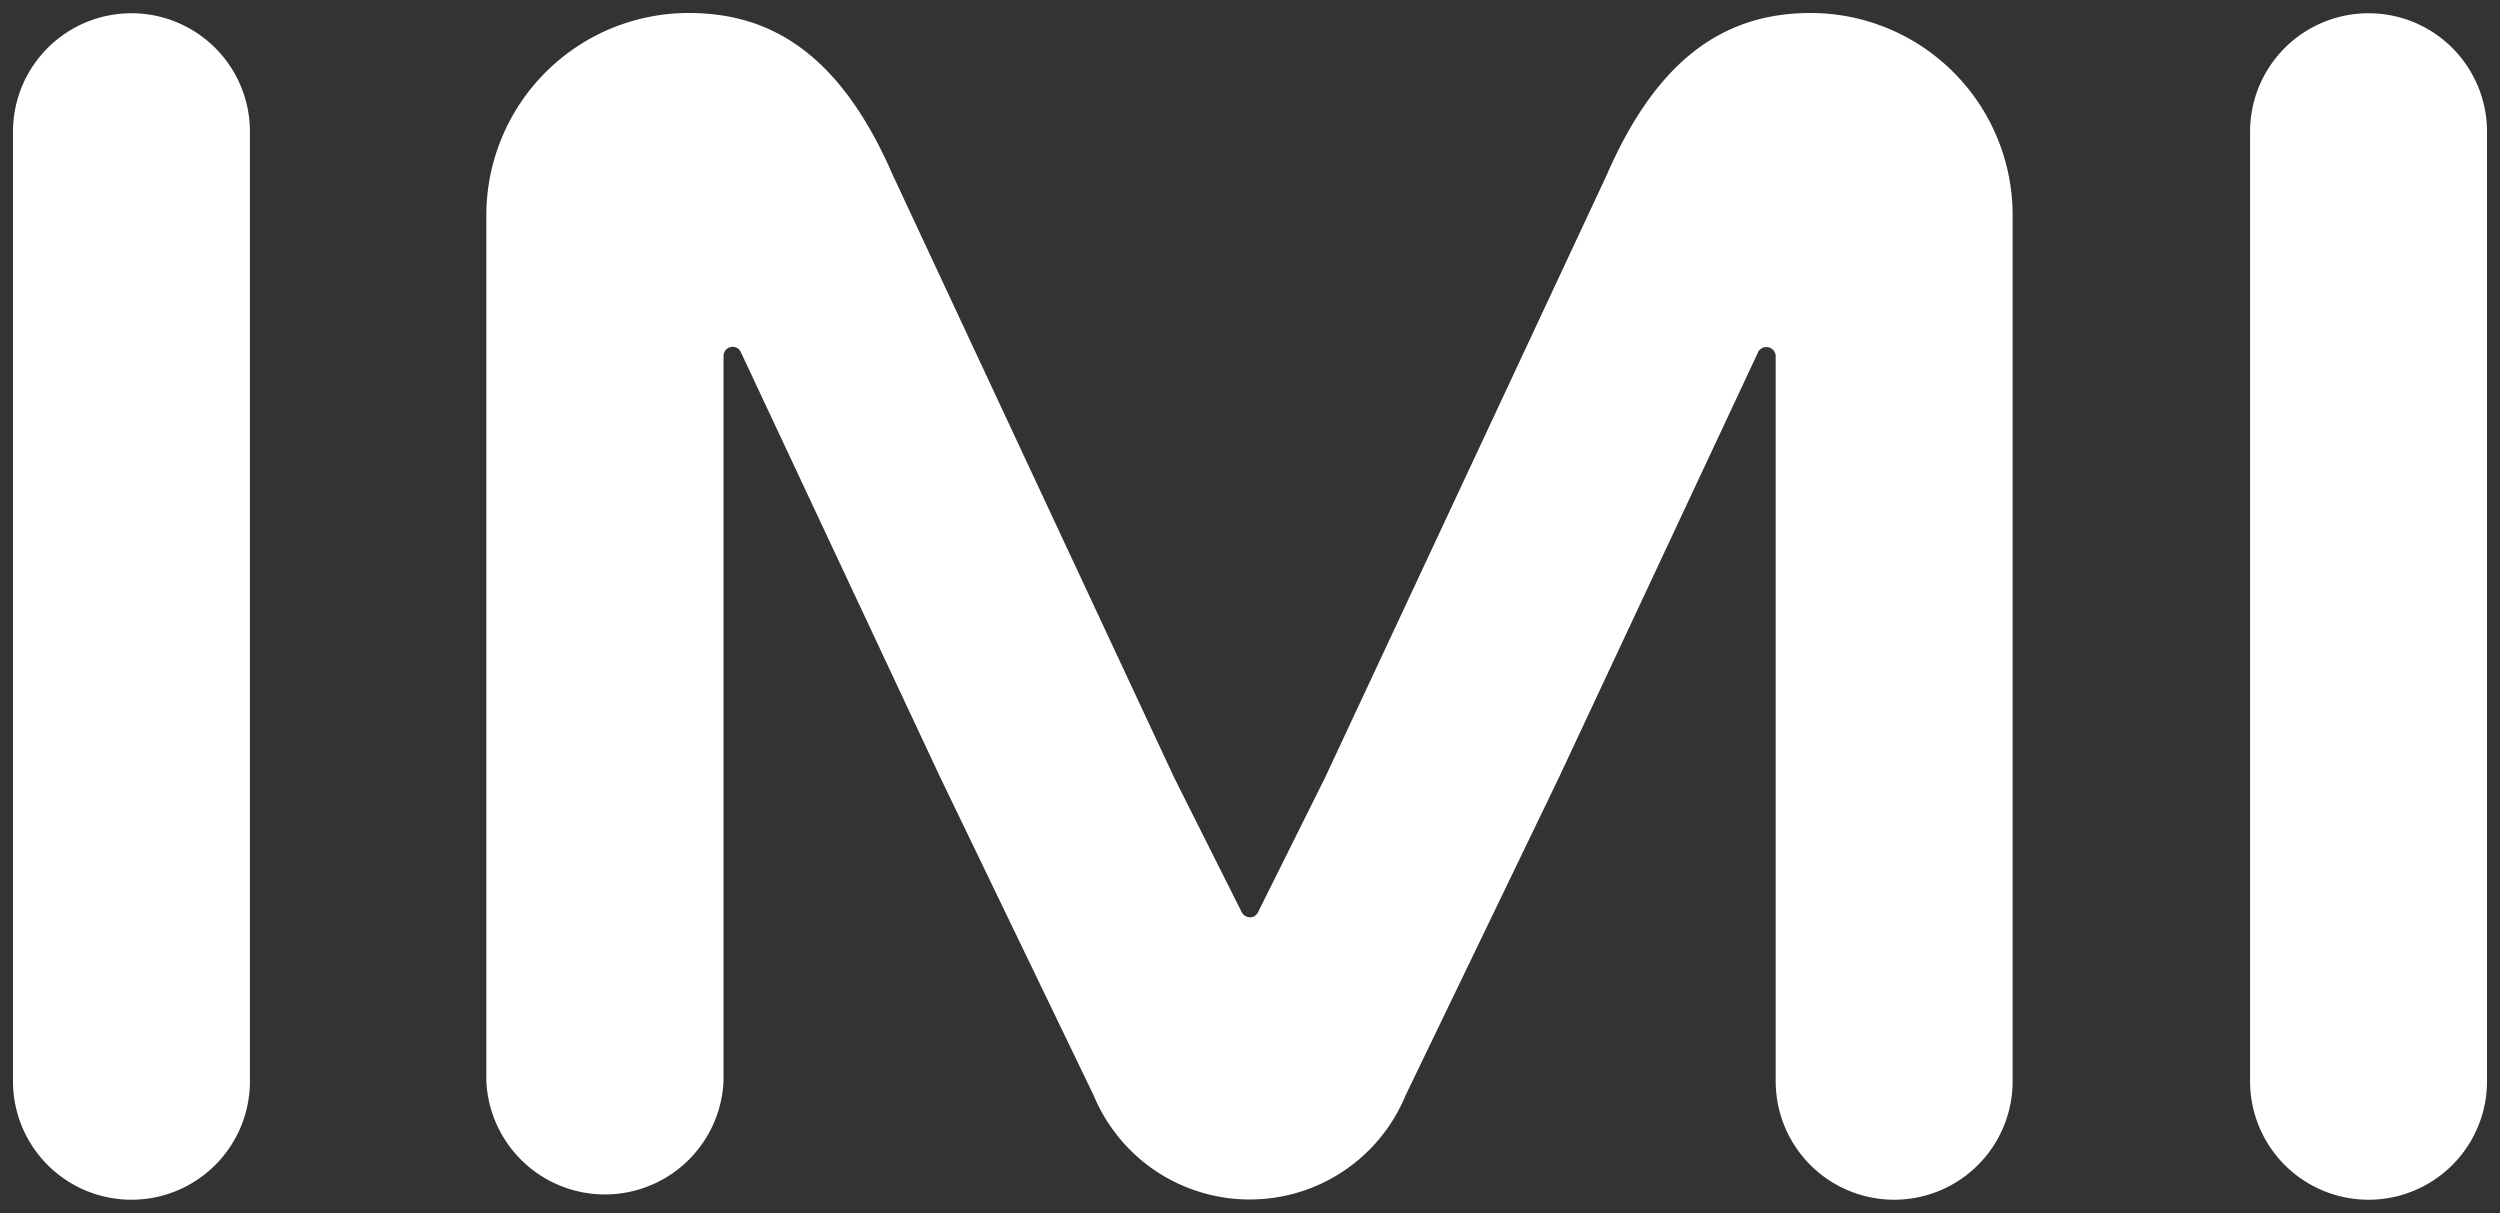 <svg viewBox="0 0 96.23 46.69" xmlns="http://www.w3.org/2000/svg"><rect x="0" y="0" width="96.23" height="46.69" fill="#333333" stroke="none"/><g fill="#fff"><path d="m.5 5.07v36.55a4.56 4.56 0 1 0 9.12 0v-36.55a4.56 4.56 0 1 0 -9.12 0z"/><path d="m69.71.5c-3.21 0-5.86 1.62-7.87 6.25l-10.84 23.19-2.57 5.16a.34.34 0 0 1 -.32.21.37.37 0 0 1 -.32-.21l-2.59-5.16-10.83-23.19c-2.01-4.63-4.65-6.25-7.86-6.25a7.79 7.79 0 0 0 -7.79 7.79v33.33a4.57 4.57 0 0 0 9.13 0v-27.92a.35.35 0 0 1 .65-.18l7.7 16.42 5.9 12.23a6.5 6.5 0 0 0 6 4 6.48 6.48 0 0 0 6-4l5.9-12.23 7.69-16.42a.36.36 0 0 1 .66.18v27.92a4.56 4.56 0 0 0 9.12 0v-33.33a7.78 7.78 0 0 0 -7.76-7.79"/><path d="m86.61 5.07v36.55a4.56 4.56 0 1 0 9.12 0v-36.55a4.56 4.56 0 1 0 -9.12 0z"/></g></svg>